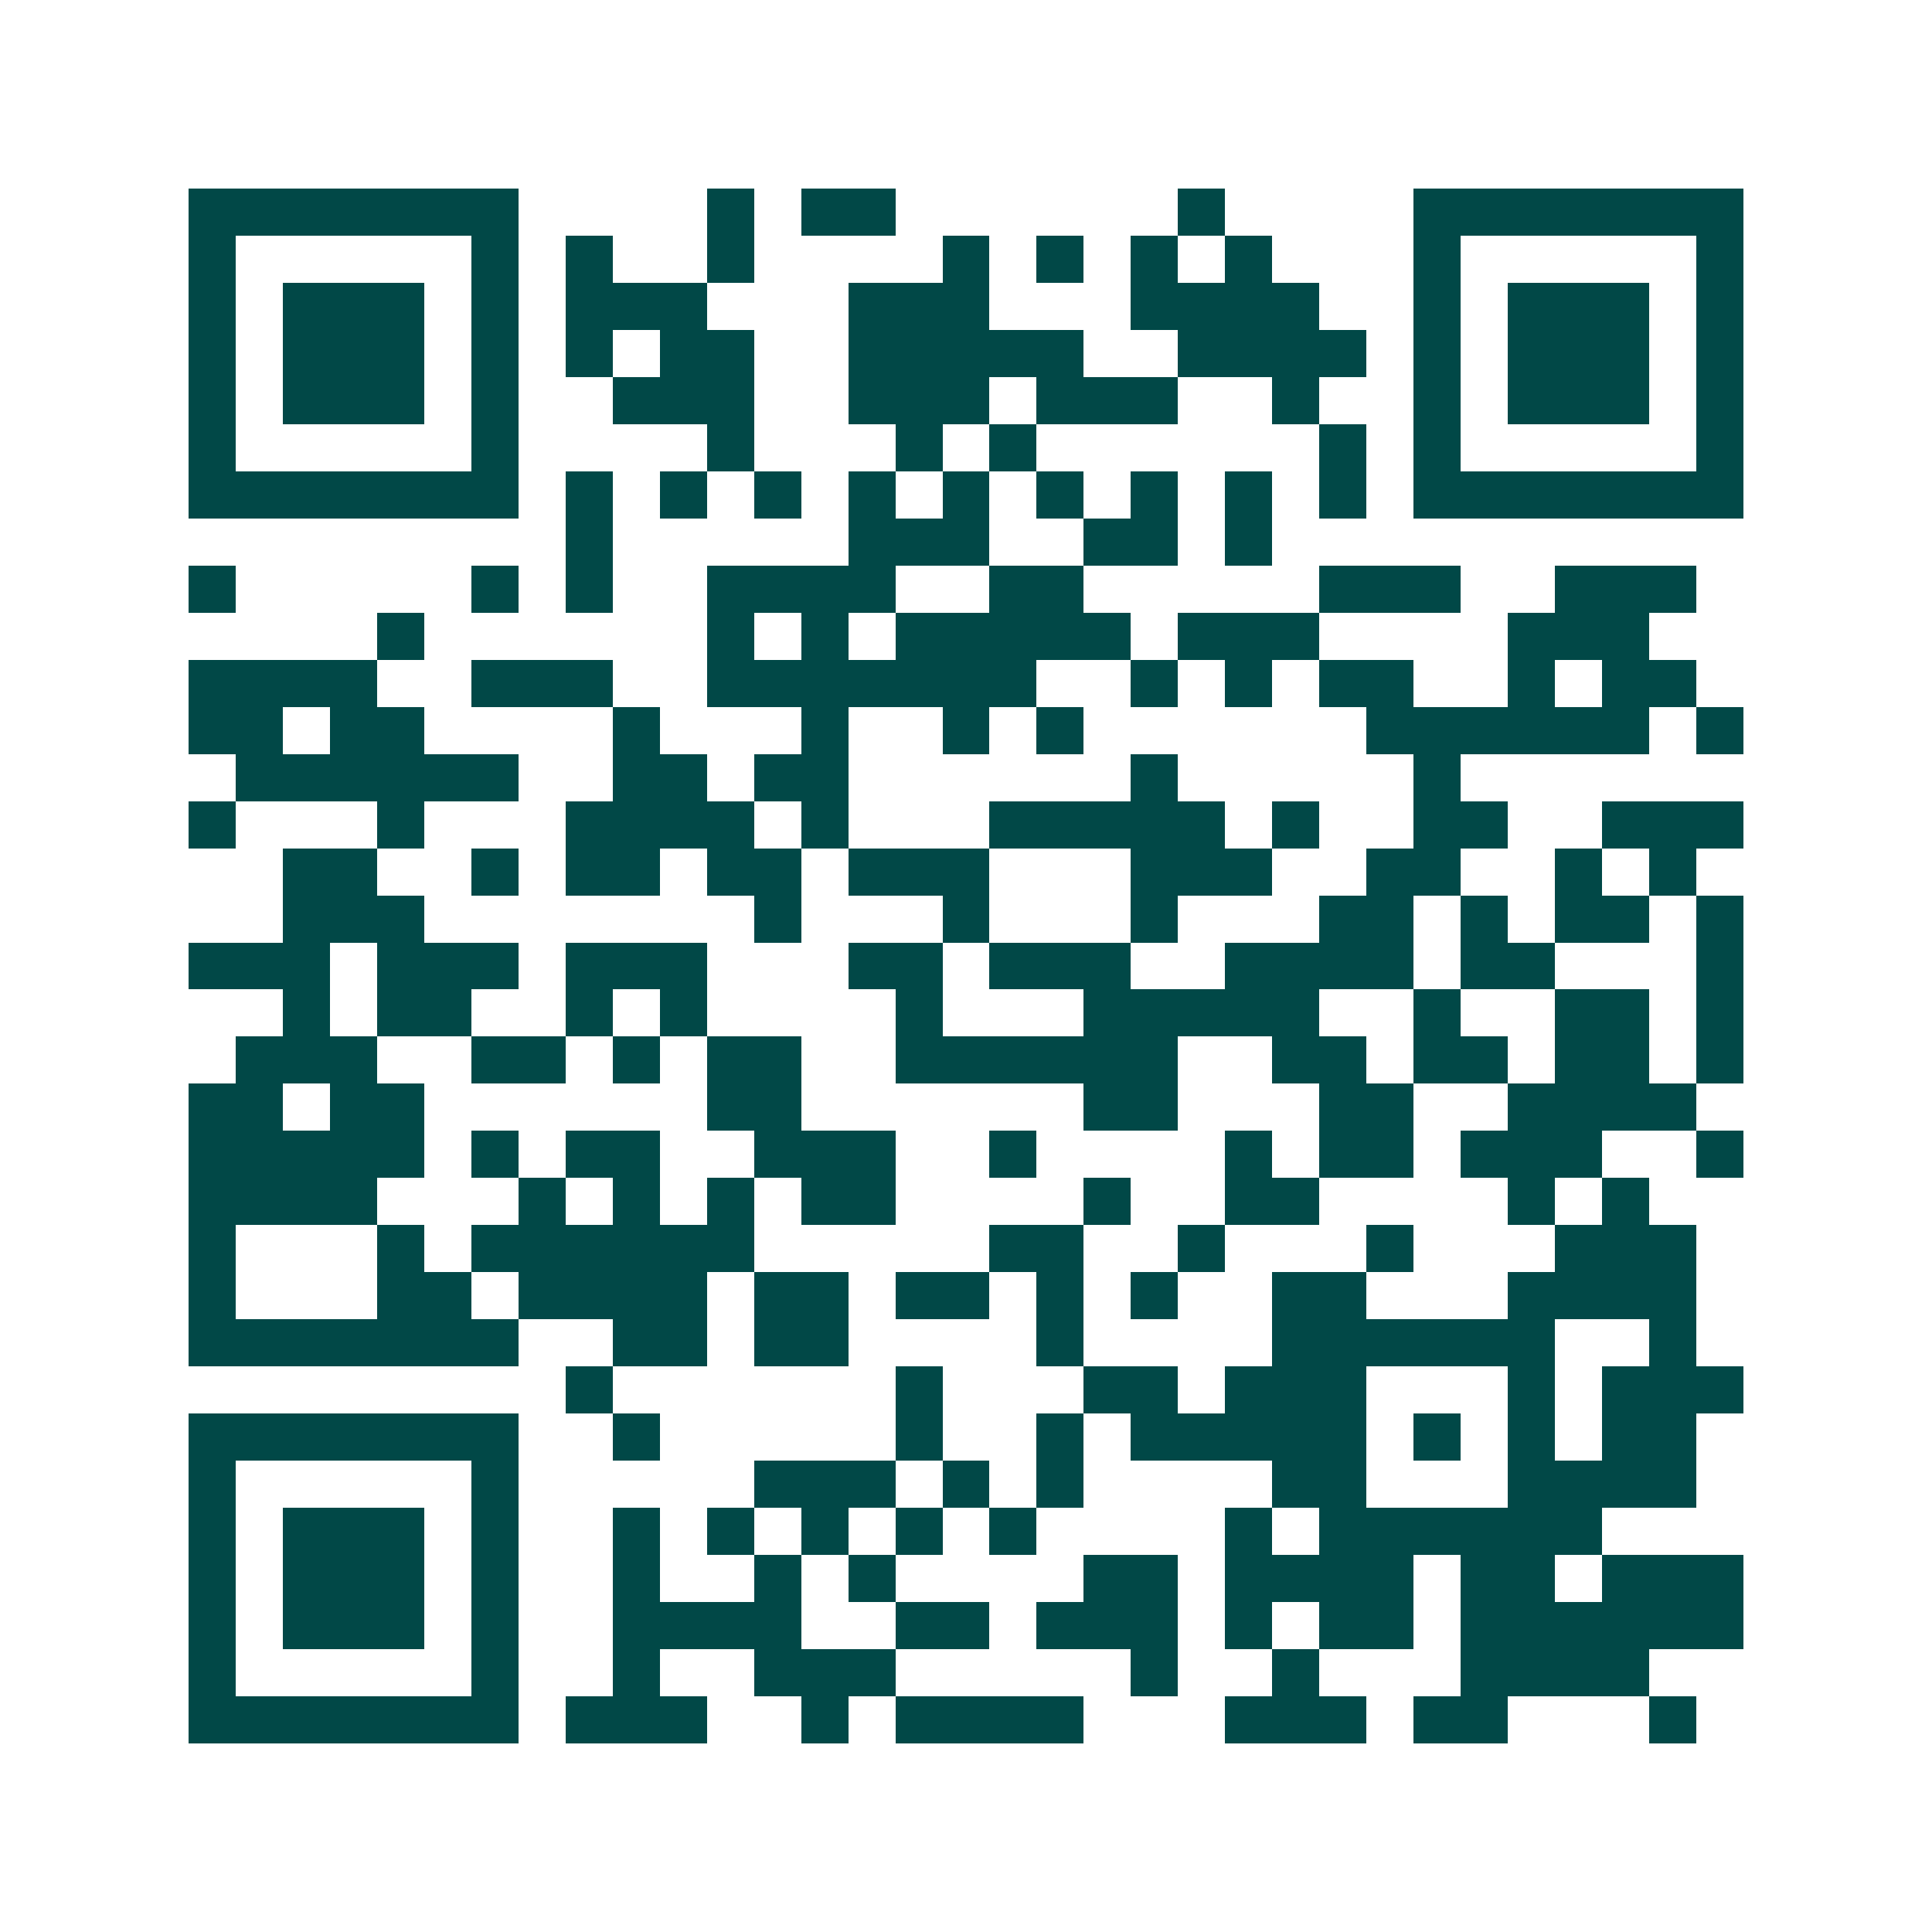 <svg xmlns="http://www.w3.org/2000/svg" width="200" height="200" viewBox="0 0 41 41" shape-rendering="crispEdges"><path fill="#ffffff" d="M0 0h41v41H0z"/><path stroke="#014847" d="M4 4.5h7m4 0h1m1 0h2m6 0h1m4 0h7M4 5.5h1m5 0h1m1 0h1m2 0h1m4 0h1m1 0h1m1 0h1m1 0h1m3 0h1m5 0h1M4 6.5h1m1 0h3m1 0h1m1 0h3m3 0h3m3 0h4m2 0h1m1 0h3m1 0h1M4 7.5h1m1 0h3m1 0h1m1 0h1m1 0h2m2 0h5m2 0h4m1 0h1m1 0h3m1 0h1M4 8.5h1m1 0h3m1 0h1m2 0h3m2 0h3m1 0h3m2 0h1m2 0h1m1 0h3m1 0h1M4 9.5h1m5 0h1m4 0h1m3 0h1m1 0h1m6 0h1m1 0h1m5 0h1M4 10.5h7m1 0h1m1 0h1m1 0h1m1 0h1m1 0h1m1 0h1m1 0h1m1 0h1m1 0h1m1 0h7M12 11.5h1m5 0h3m2 0h2m1 0h1M4 12.5h1m5 0h1m1 0h1m2 0h4m2 0h2m5 0h3m2 0h3M8 13.5h1m6 0h1m1 0h1m1 0h5m1 0h3m4 0h3M4 14.5h4m2 0h3m2 0h7m2 0h1m1 0h1m1 0h2m2 0h1m1 0h2M4 15.5h2m1 0h2m4 0h1m3 0h1m2 0h1m1 0h1m6 0h6m1 0h1M5 16.5h6m2 0h2m1 0h2m6 0h1m5 0h1M4 17.5h1m3 0h1m3 0h4m1 0h1m3 0h5m1 0h1m2 0h2m2 0h3M6 18.5h2m2 0h1m1 0h2m1 0h2m1 0h3m3 0h3m2 0h2m2 0h1m1 0h1M6 19.5h3m7 0h1m3 0h1m3 0h1m3 0h2m1 0h1m1 0h2m1 0h1M4 20.5h3m1 0h3m1 0h3m3 0h2m1 0h3m2 0h4m1 0h2m3 0h1M6 21.5h1m1 0h2m2 0h1m1 0h1m4 0h1m3 0h5m2 0h1m2 0h2m1 0h1M5 22.5h3m2 0h2m1 0h1m1 0h2m2 0h6m2 0h2m1 0h2m1 0h2m1 0h1M4 23.5h2m1 0h2m6 0h2m6 0h2m3 0h2m2 0h4M4 24.5h5m1 0h1m1 0h2m2 0h3m2 0h1m4 0h1m1 0h2m1 0h3m2 0h1M4 25.5h4m3 0h1m1 0h1m1 0h1m1 0h2m4 0h1m2 0h2m4 0h1m1 0h1M4 26.5h1m3 0h1m1 0h6m5 0h2m2 0h1m3 0h1m3 0h3M4 27.5h1m3 0h2m1 0h4m1 0h2m1 0h2m1 0h1m1 0h1m2 0h2m3 0h4M4 28.5h7m2 0h2m1 0h2m4 0h1m4 0h6m2 0h1M12 29.5h1m6 0h1m3 0h2m1 0h3m3 0h1m1 0h3M4 30.5h7m2 0h1m5 0h1m2 0h1m1 0h5m1 0h1m1 0h1m1 0h2M4 31.5h1m5 0h1m5 0h3m1 0h1m1 0h1m4 0h2m3 0h4M4 32.5h1m1 0h3m1 0h1m2 0h1m1 0h1m1 0h1m1 0h1m1 0h1m4 0h1m1 0h6M4 33.5h1m1 0h3m1 0h1m2 0h1m2 0h1m1 0h1m4 0h2m1 0h4m1 0h2m1 0h3M4 34.5h1m1 0h3m1 0h1m2 0h4m2 0h2m1 0h3m1 0h1m1 0h2m1 0h6M4 35.5h1m5 0h1m2 0h1m2 0h3m5 0h1m2 0h1m3 0h4M4 36.5h7m1 0h3m2 0h1m1 0h4m3 0h3m1 0h2m3 0h1"/></svg>
